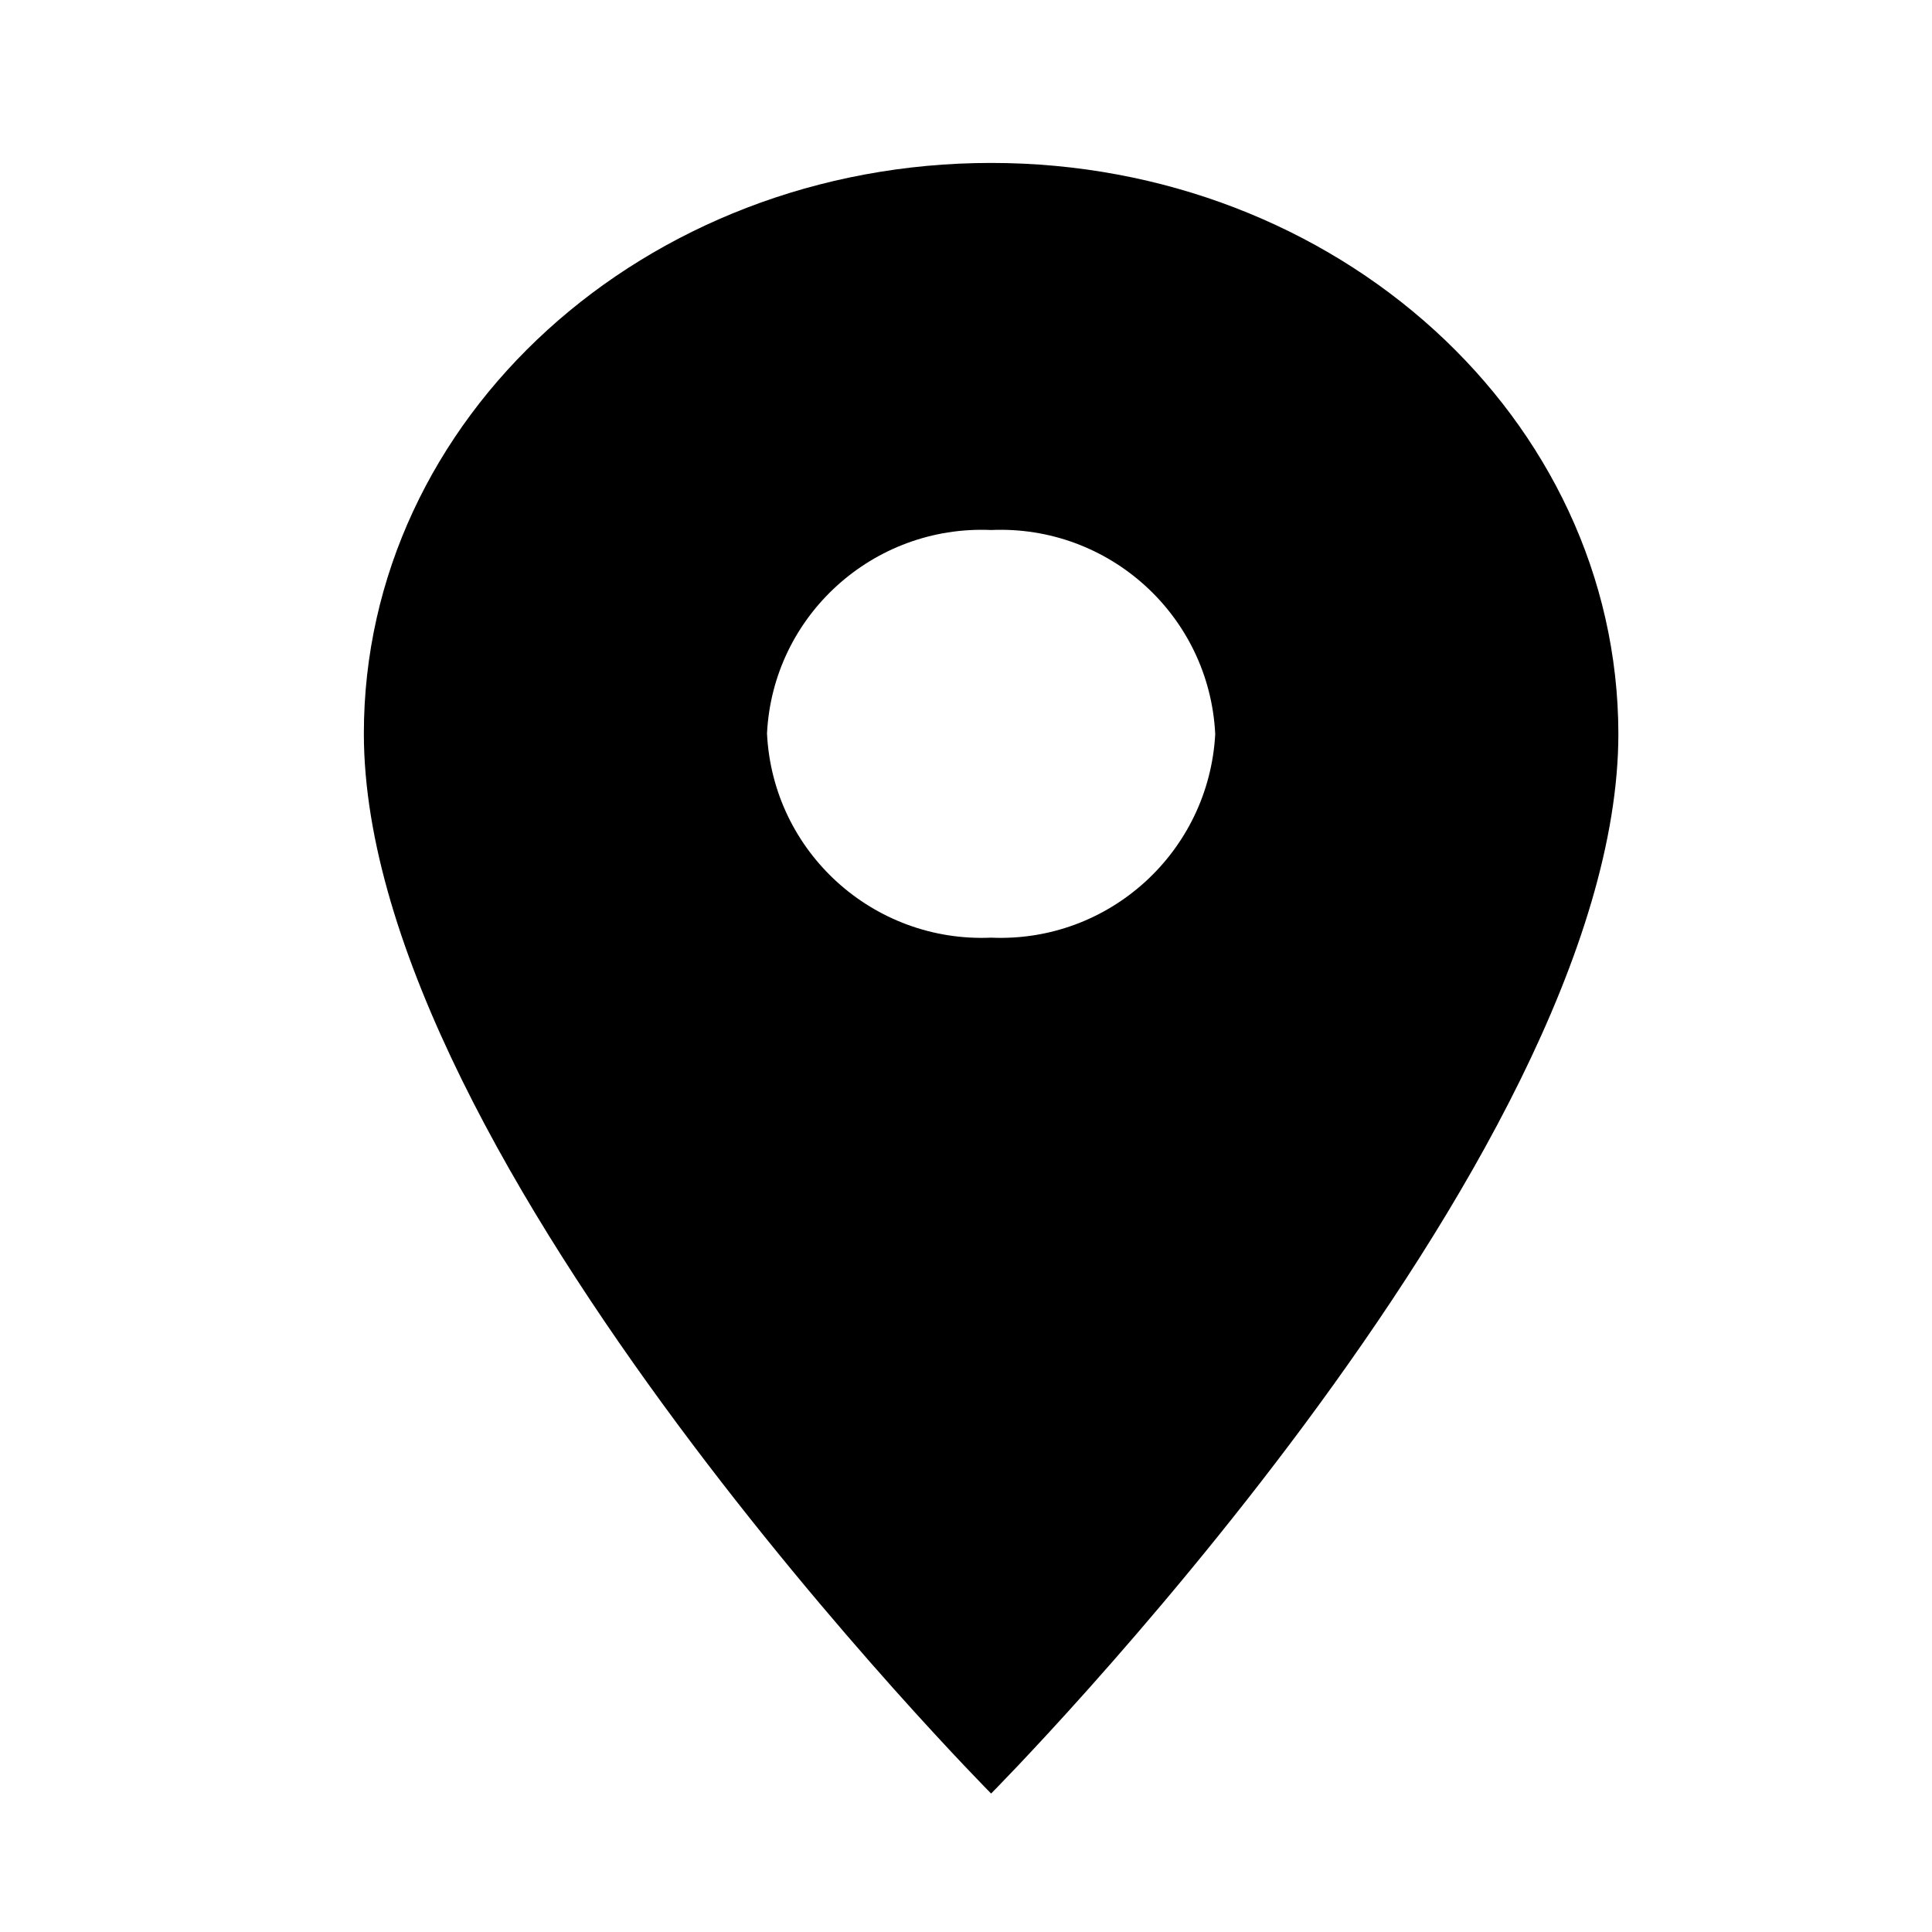 <?xml version="1.0" encoding="utf-8"?>
<!-- Generator: Adobe Illustrator 25.0.0, SVG Export Plug-In . SVG Version: 6.00 Build 0)  -->
<svg version="1.1" id="圖層_1" xmlns="http://www.w3.org/2000/svg" xmlns:xlink="http://www.w3.org/1999/xlink" x="0px" y="0px"
	 viewBox="0 0 30 30" style="enable-background:new 0 0 30 30;" xml:space="preserve">
<path id="Icon_material-place" d="M15.39,2.53c-5.38,0-9.74,3.96-9.74,8.86c0,6.65,9.74,16.46,9.74,16.46s9.74-9.81,9.74-16.46
	C25.12,6.5,20.77,2.53,15.39,2.53z M15.39,14.56c-1.83,0.08-3.39-1.33-3.48-3.17c0.09-1.83,1.65-3.24,3.48-3.16
	c1.83-0.08,3.39,1.33,3.48,3.17C18.77,13.23,17.22,14.64,15.39,14.56z"/>
</svg>
